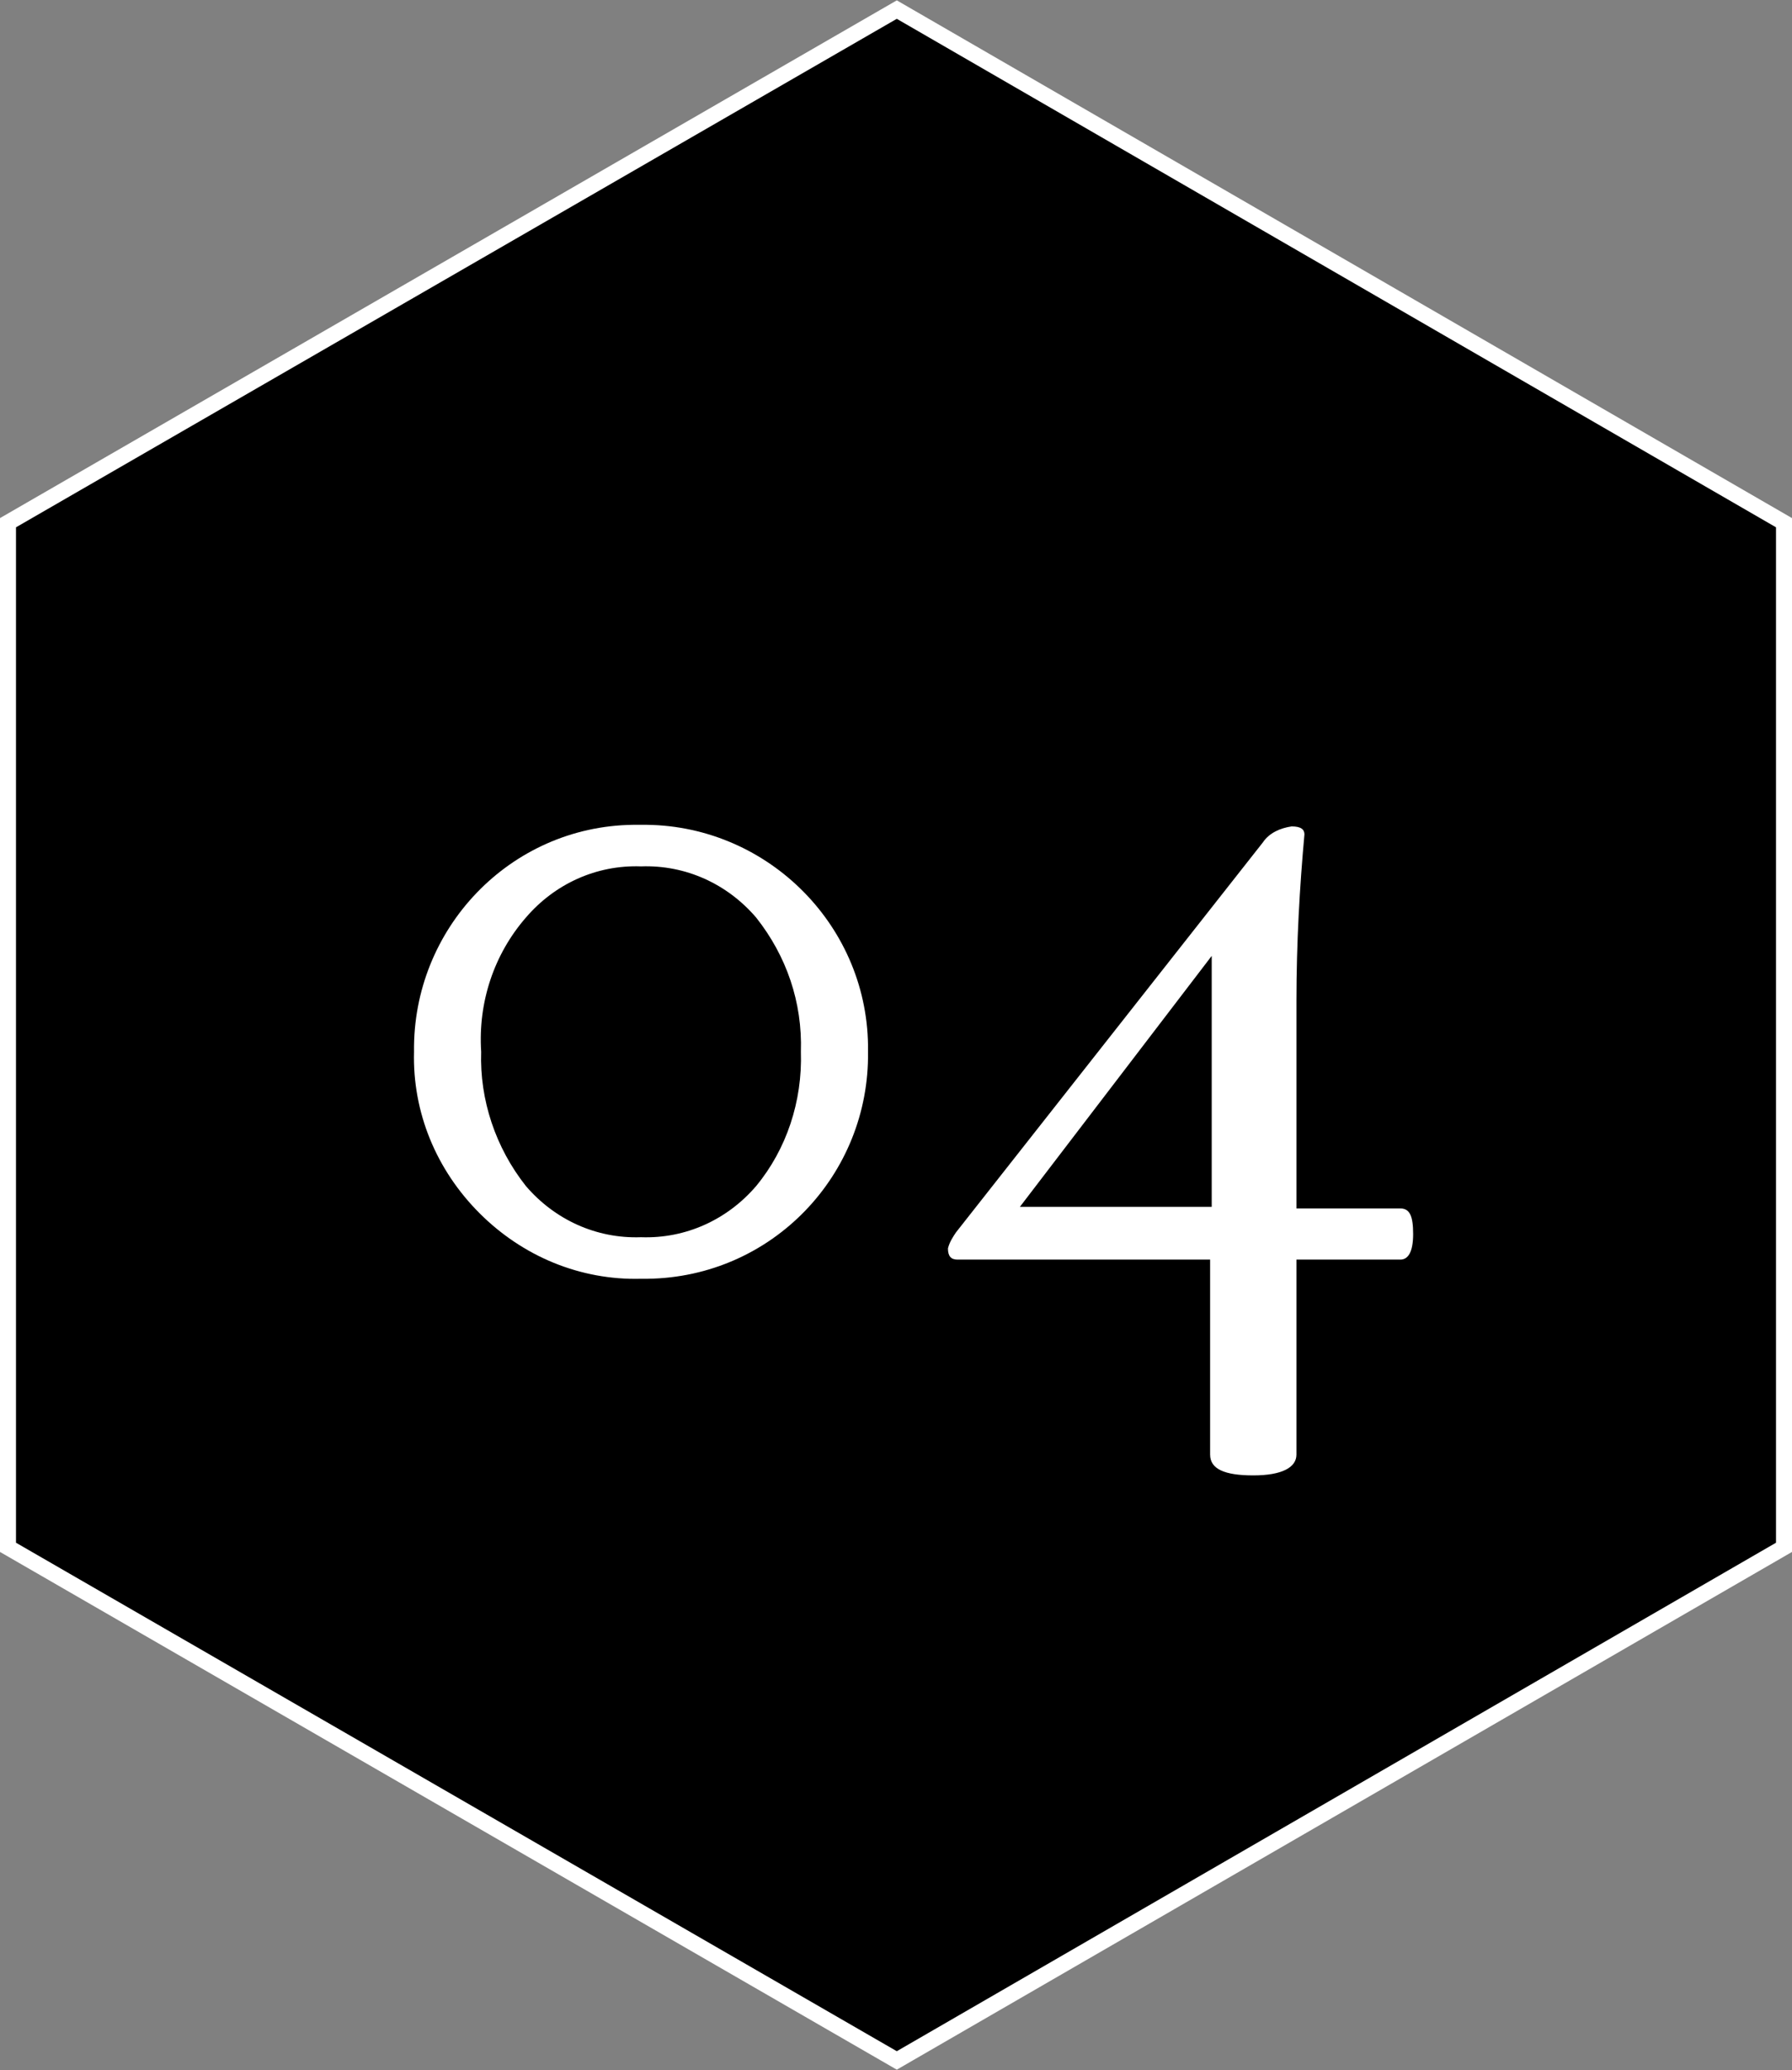 <?xml version="1.0" encoding="utf-8"?>
<!-- Generator: Adobe Illustrator 23.1.1, SVG Export Plug-In . SVG Version: 6.00 Build 0)  -->
<svg version="1.1" id="レイヤー_1" xmlns="http://www.w3.org/2000/svg" xmlns:xlink="http://www.w3.org/1999/xlink" x="0px"
	 y="0px" viewBox="0 0 112.1 129.5" style="enable-background:new 0 0 112.1 129.5;" xml:space="preserve">
<rect x="0" y="0" width="112.1" height="129.5" fill="#808080" stroke="none"/>
<style type="text/css">
	.st0{stroke:#FFFFFF;stroke-miterlimit:10;}
	.st1{fill:#FFFFFF;}
</style>
<title>アセット 1</title>
<g>
	<g id="レイヤー_1-2">
		<g id="header">
			<polygon class="st0" points="0.5,32.7 0.5,96.8 56.1,128.9 111.6,96.8 111.6,32.7 56.1,0.6 			"/>
			<path class="st1" d="M54.3,65.8c0.1,7.7-6,14.1-13.8,14.2c-0.1,0-0.3,0-0.4,0c-3.8,0.1-7.4-1.4-10.1-4.1
				c-2.7-2.7-4.2-6.3-4.1-10.1c-0.1-7.7,6-14.1,13.7-14.2c0.2,0,0.3,0,0.5,0c7.7-0.1,14.1,6.1,14.2,13.8l0,0
				C54.3,65.5,54.3,65.7,54.3,65.8L54.3,65.8z M50.1,65.8c0.1-3.1-0.9-6-2.8-8.4c-1.8-2.1-4.4-3.3-7.2-3.2c-2.8-0.1-5.4,1.1-7.2,3.2
				c-2,2.3-3,5.3-2.8,8.4c-0.1,3,0.9,6,2.8,8.4c1.8,2.1,4.4,3.3,7.2,3.2c2.8,0.1,5.4-1.1,7.2-3.2C49.2,71.9,50.2,68.9,50.1,65.8z"/>
			<path class="st1" d="M88.4,77.2c0,1.1-0.3,1.6-0.8,1.6h-6.5V91c0,0.8-0.9,1.3-2.7,1.3c-1.8,0-2.7-0.4-2.7-1.3V78.8H59.9
				c-0.4,0-0.6-0.2-0.6-0.7c0.1-0.4,0.3-0.7,0.5-1L79,52.7c0.4-0.6,1.1-0.9,1.8-1c0.6,0,0.8,0.2,0.8,0.5c-0.3,3.3-0.5,6.8-0.5,10.4
				v13h6.5C88.2,75.6,88.4,76.1,88.4,77.2z M75.8,75.6V59.8l-12,15.7H75.8z"/>
		</g>
	</g>
</g>
</svg>
